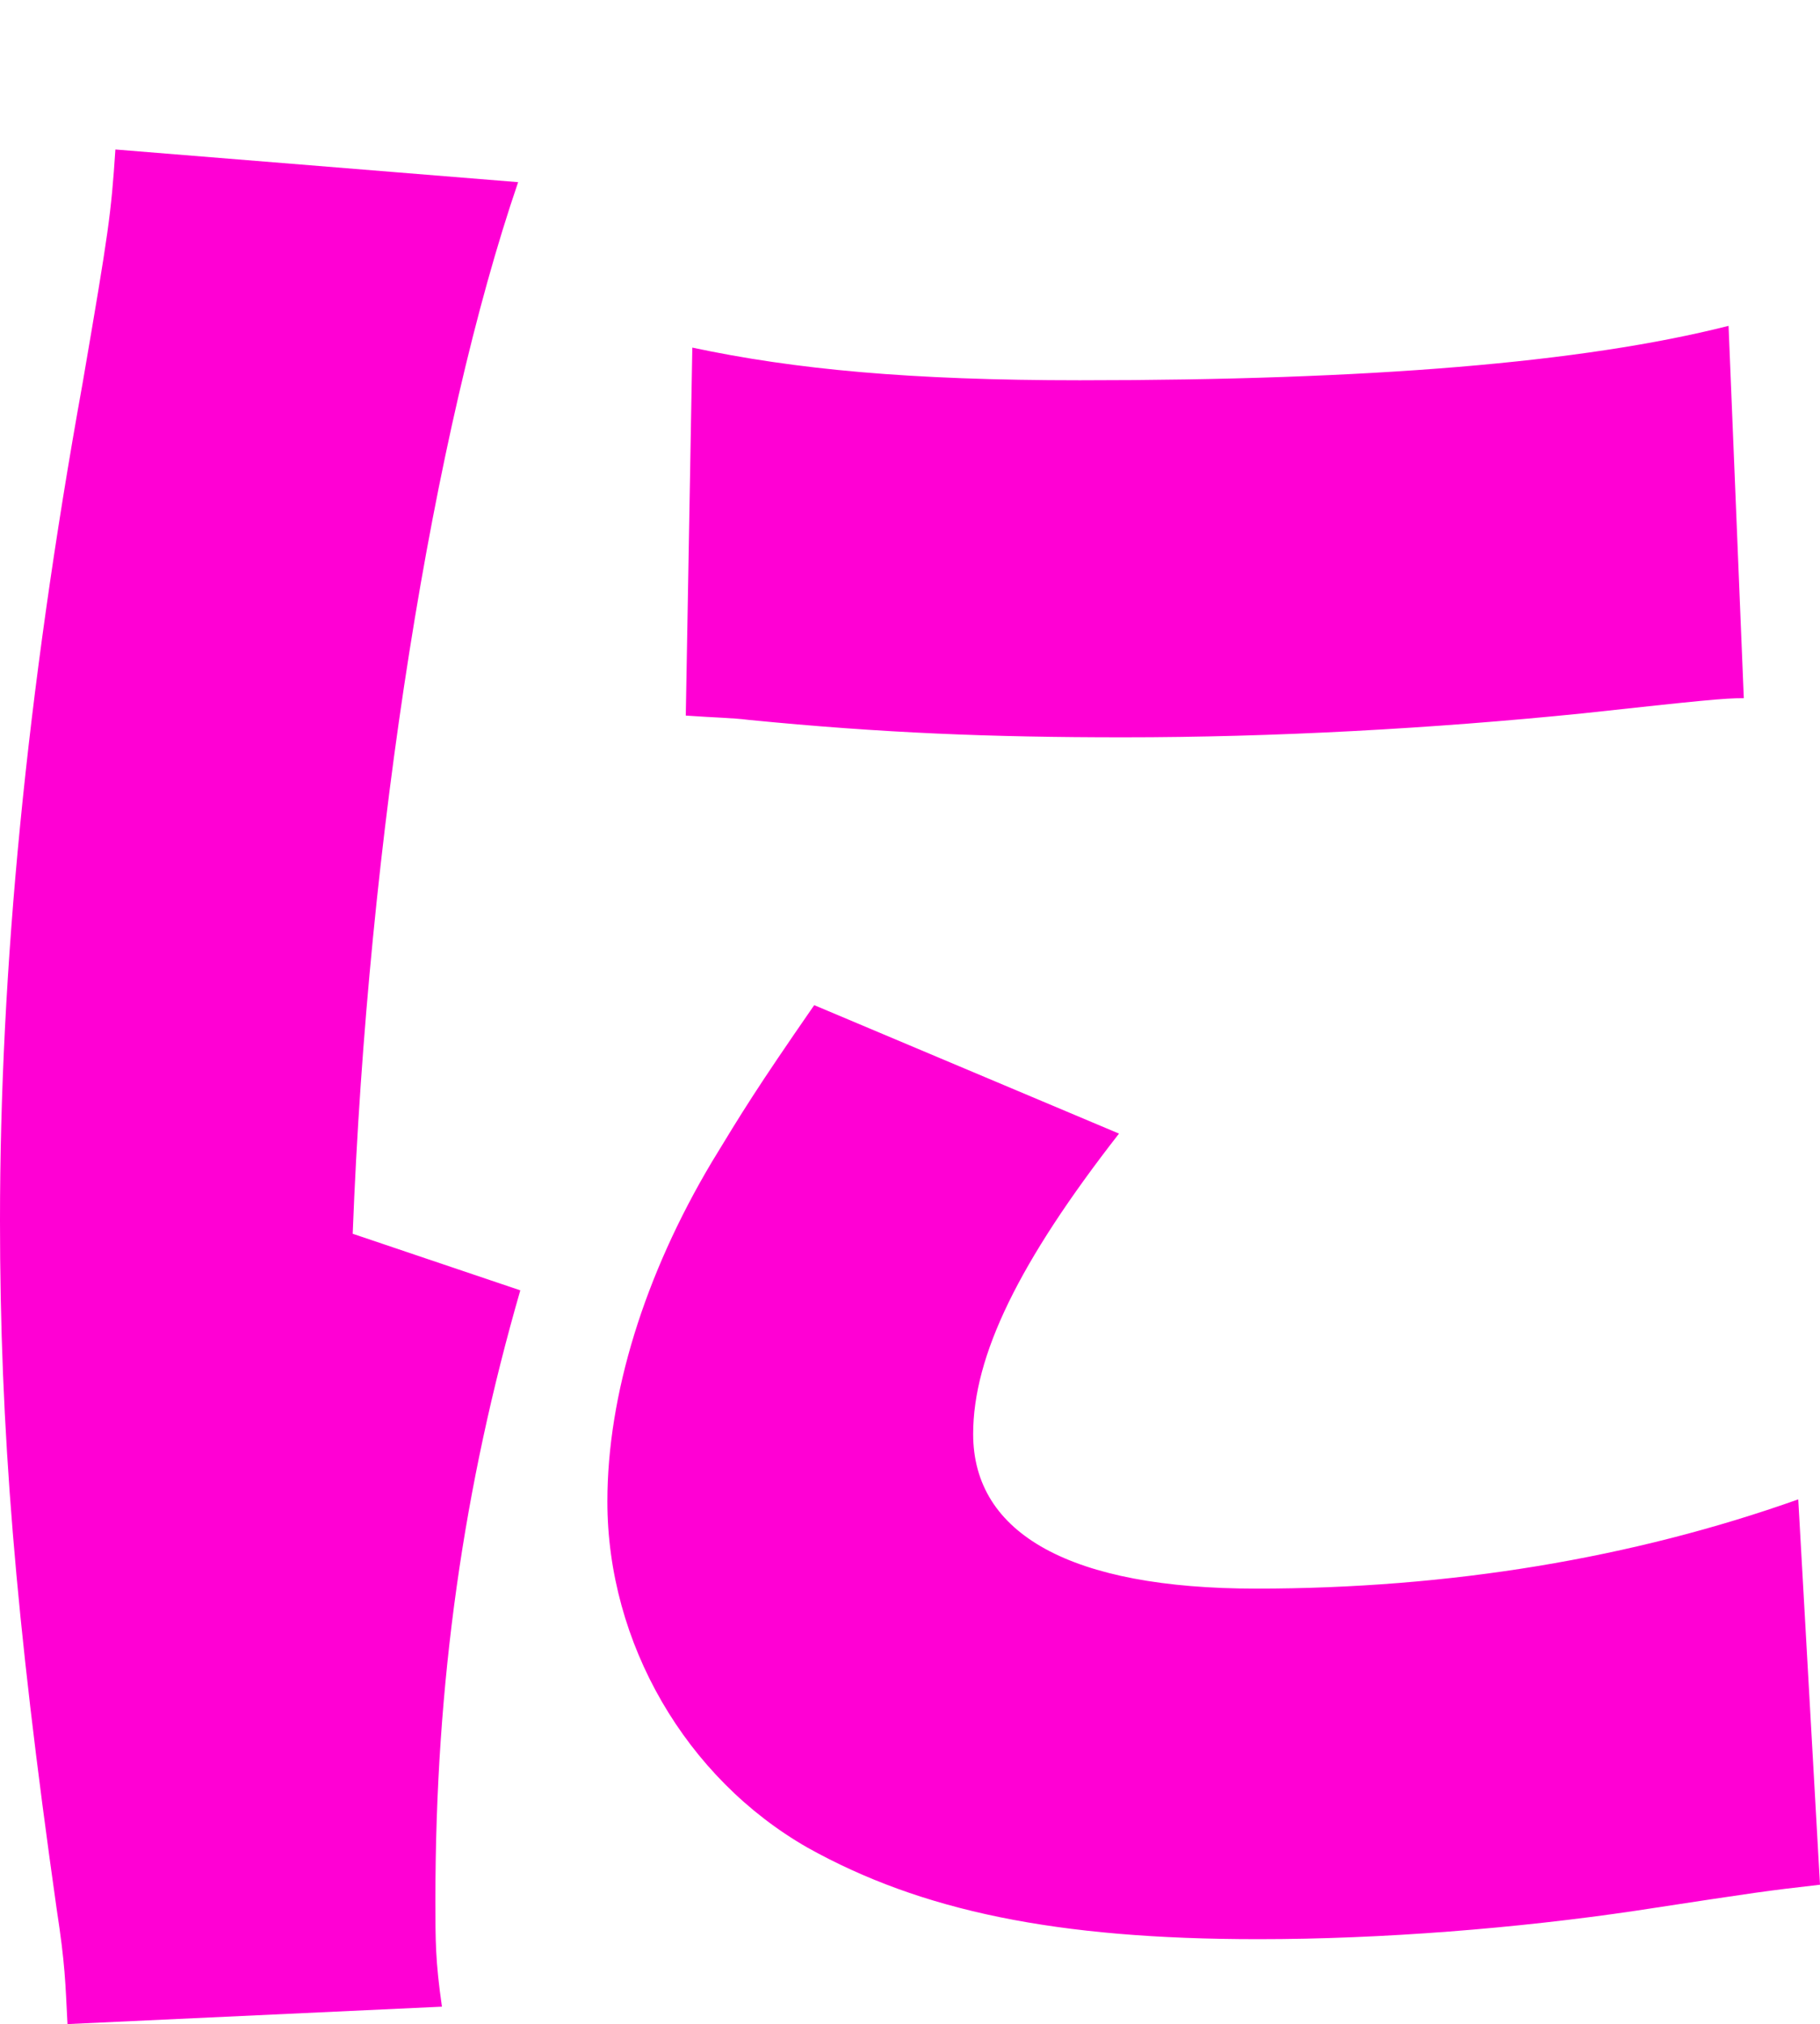 <?xml version="1.0" encoding="utf-8"?>
<svg xmlns="http://www.w3.org/2000/svg" fill="none" height="100%" overflow="visible" preserveAspectRatio="none" style="display: block;" viewBox="0 0 48.702 54.159" width="100%">
<g filter="url(#filter0_d_0_415)" id="Vector">
<path d="M3.088 0L13.865 0.874C11.593 7.515 9.845 18.409 9.438 29.012L13.923 30.526C12.409 35.769 11.651 41.012 11.651 46.838C11.651 47.945 11.651 48.469 11.826 49.693L1.806 50.159C1.748 49.052 1.748 48.586 1.515 47.071C0.408 39.265 0 34.197 0 28.662C0 21.963 0.699 14.622 2.214 6.233C2.913 2.155 2.971 1.748 3.088 0ZM18.351 15.147L18.526 5.301C21.264 5.884 24.351 6.175 28.895 6.175C36.643 6.175 42.352 5.709 46.255 4.719L46.663 14.681C46.139 14.681 45.556 14.739 42.352 15.088C38.333 15.496 34.08 15.729 30.06 15.729C26.507 15.729 23.594 15.613 20.04 15.263C19.574 15.205 19.166 15.205 18.351 15.147ZM21.788 22.895L29.944 26.332C27.264 29.769 26.041 32.274 26.041 34.371C26.041 37.051 28.662 38.507 33.614 38.507C38.799 38.507 43.692 37.692 48.12 36.119L48.702 46.43C47.188 46.605 47.188 46.605 43.751 47.129C40.605 47.595 36.993 47.887 33.672 47.887C28.254 47.887 24.642 47.129 21.613 45.44C18.351 43.576 16.253 39.964 16.253 36.177C16.253 33.323 17.244 30.119 19.05 27.089C19.865 25.749 20.215 25.167 21.788 22.895Z" fill="#FF00D4"/>
</g>
<defs>
<filter color-interpolation-filters="sRGB" filterUnits="userSpaceOnUse" height="54.159" id="filter0_d_0_415" width="48.702" x="0" y="0">
<feFlood flood-opacity="0" result="BackgroundImageFix"/>
<feColorMatrix in="SourceAlpha" result="hardAlpha" type="matrix" values="0 0 0 0 0 0 0 0 0 0 0 0 0 0 0 0 0 0 127 0"/>
<feOffset dy="4"/>
<feComposite in2="hardAlpha" operator="out"/>
<feColorMatrix type="matrix" values="0 0 0 0 0 0 0 0 0 0.384 0 0 0 0 1 0 0 0 1 0"/>
<feBlend in2="BackgroundImageFix" mode="normal" result="effect1_dropShadow_0_415"/>
<feBlend in="SourceGraphic" in2="effect1_dropShadow_0_415" mode="normal" result="shape"/>
</filter>
</defs>
</svg>